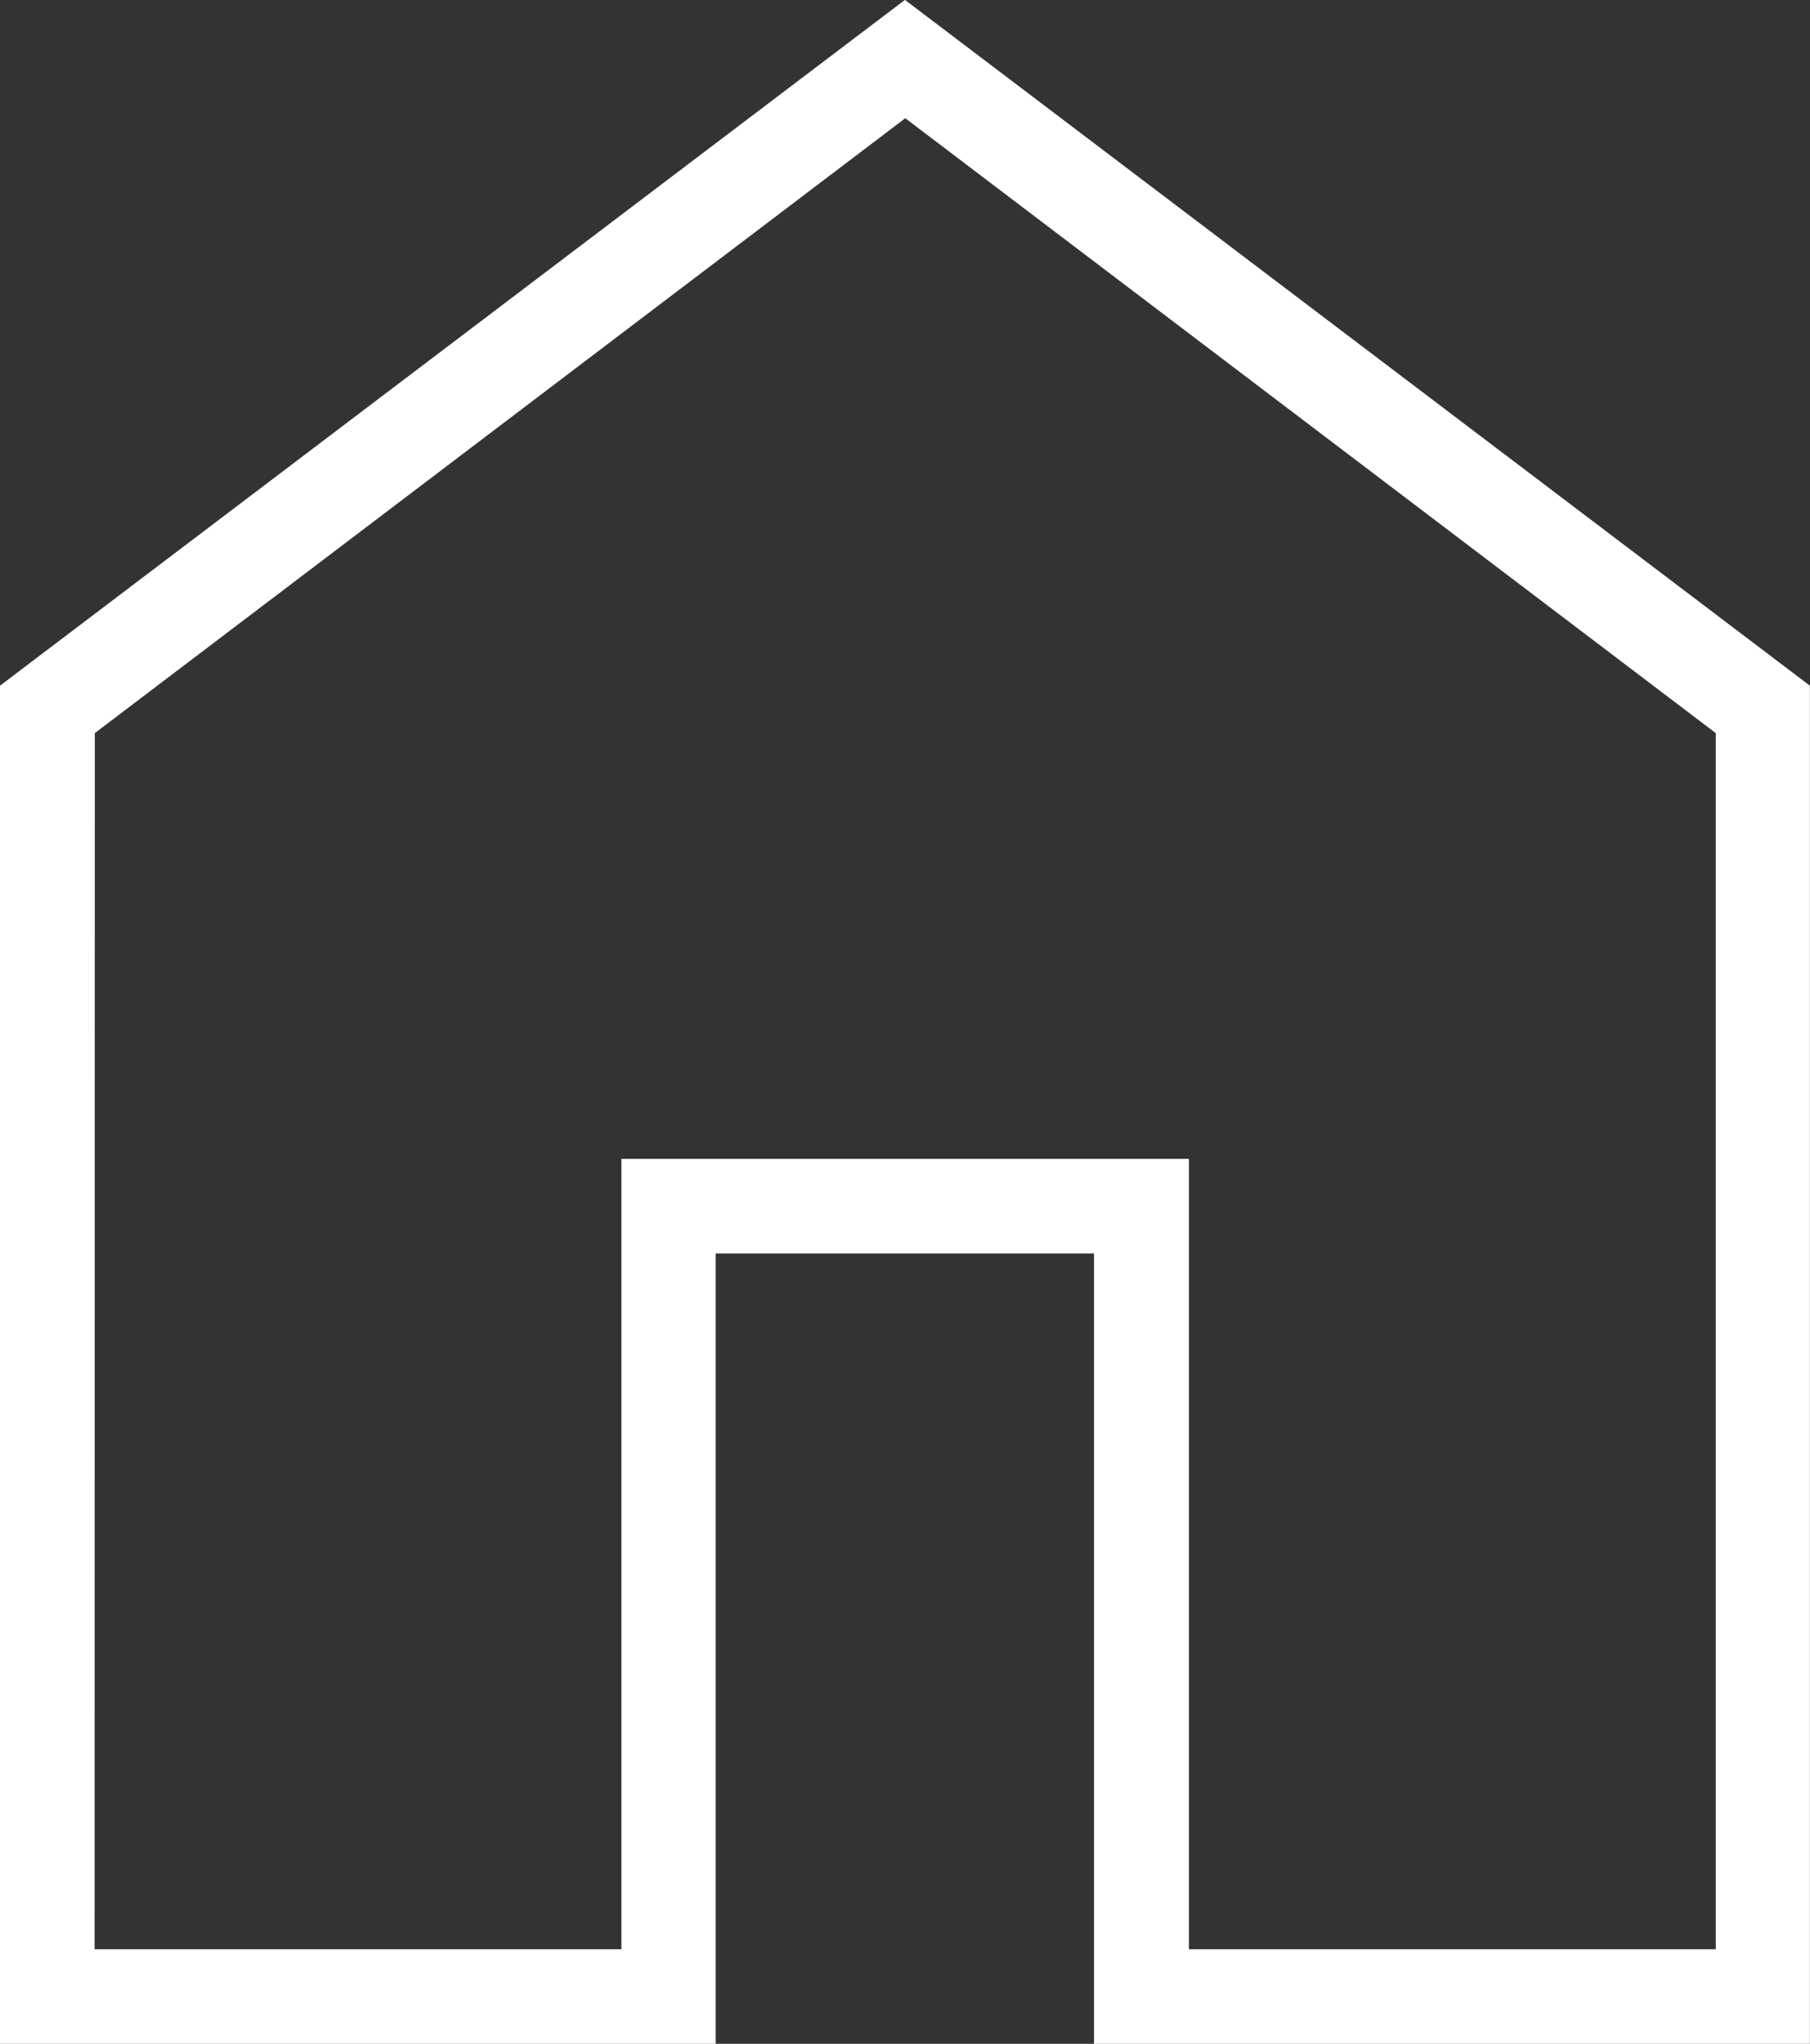 <svg xmlns="http://www.w3.org/2000/svg" width="16.265" height="18.358" viewBox="0 0 16.265 18.358">
  <rect x="0" y="0" width="16.265" height="18.358" fill="#333333" stroke="none"/>
  <path id="home_24dp_FFFFFF_FILL0_wght100_GRAD0_opsz24" d="M212.85-759.491h4.734v-7.1h5.1v7.1h4.734v-10.924l-7.283-5.523-7.283,5.523Zm-.85.85v-12.2l8.132-6.16,8.132,6.16v12.2h-6.433v-7.1h-3.4v7.1ZM220.132-767.715Z" transform="translate(-212 777)" fill="#fff"/>
</svg>
